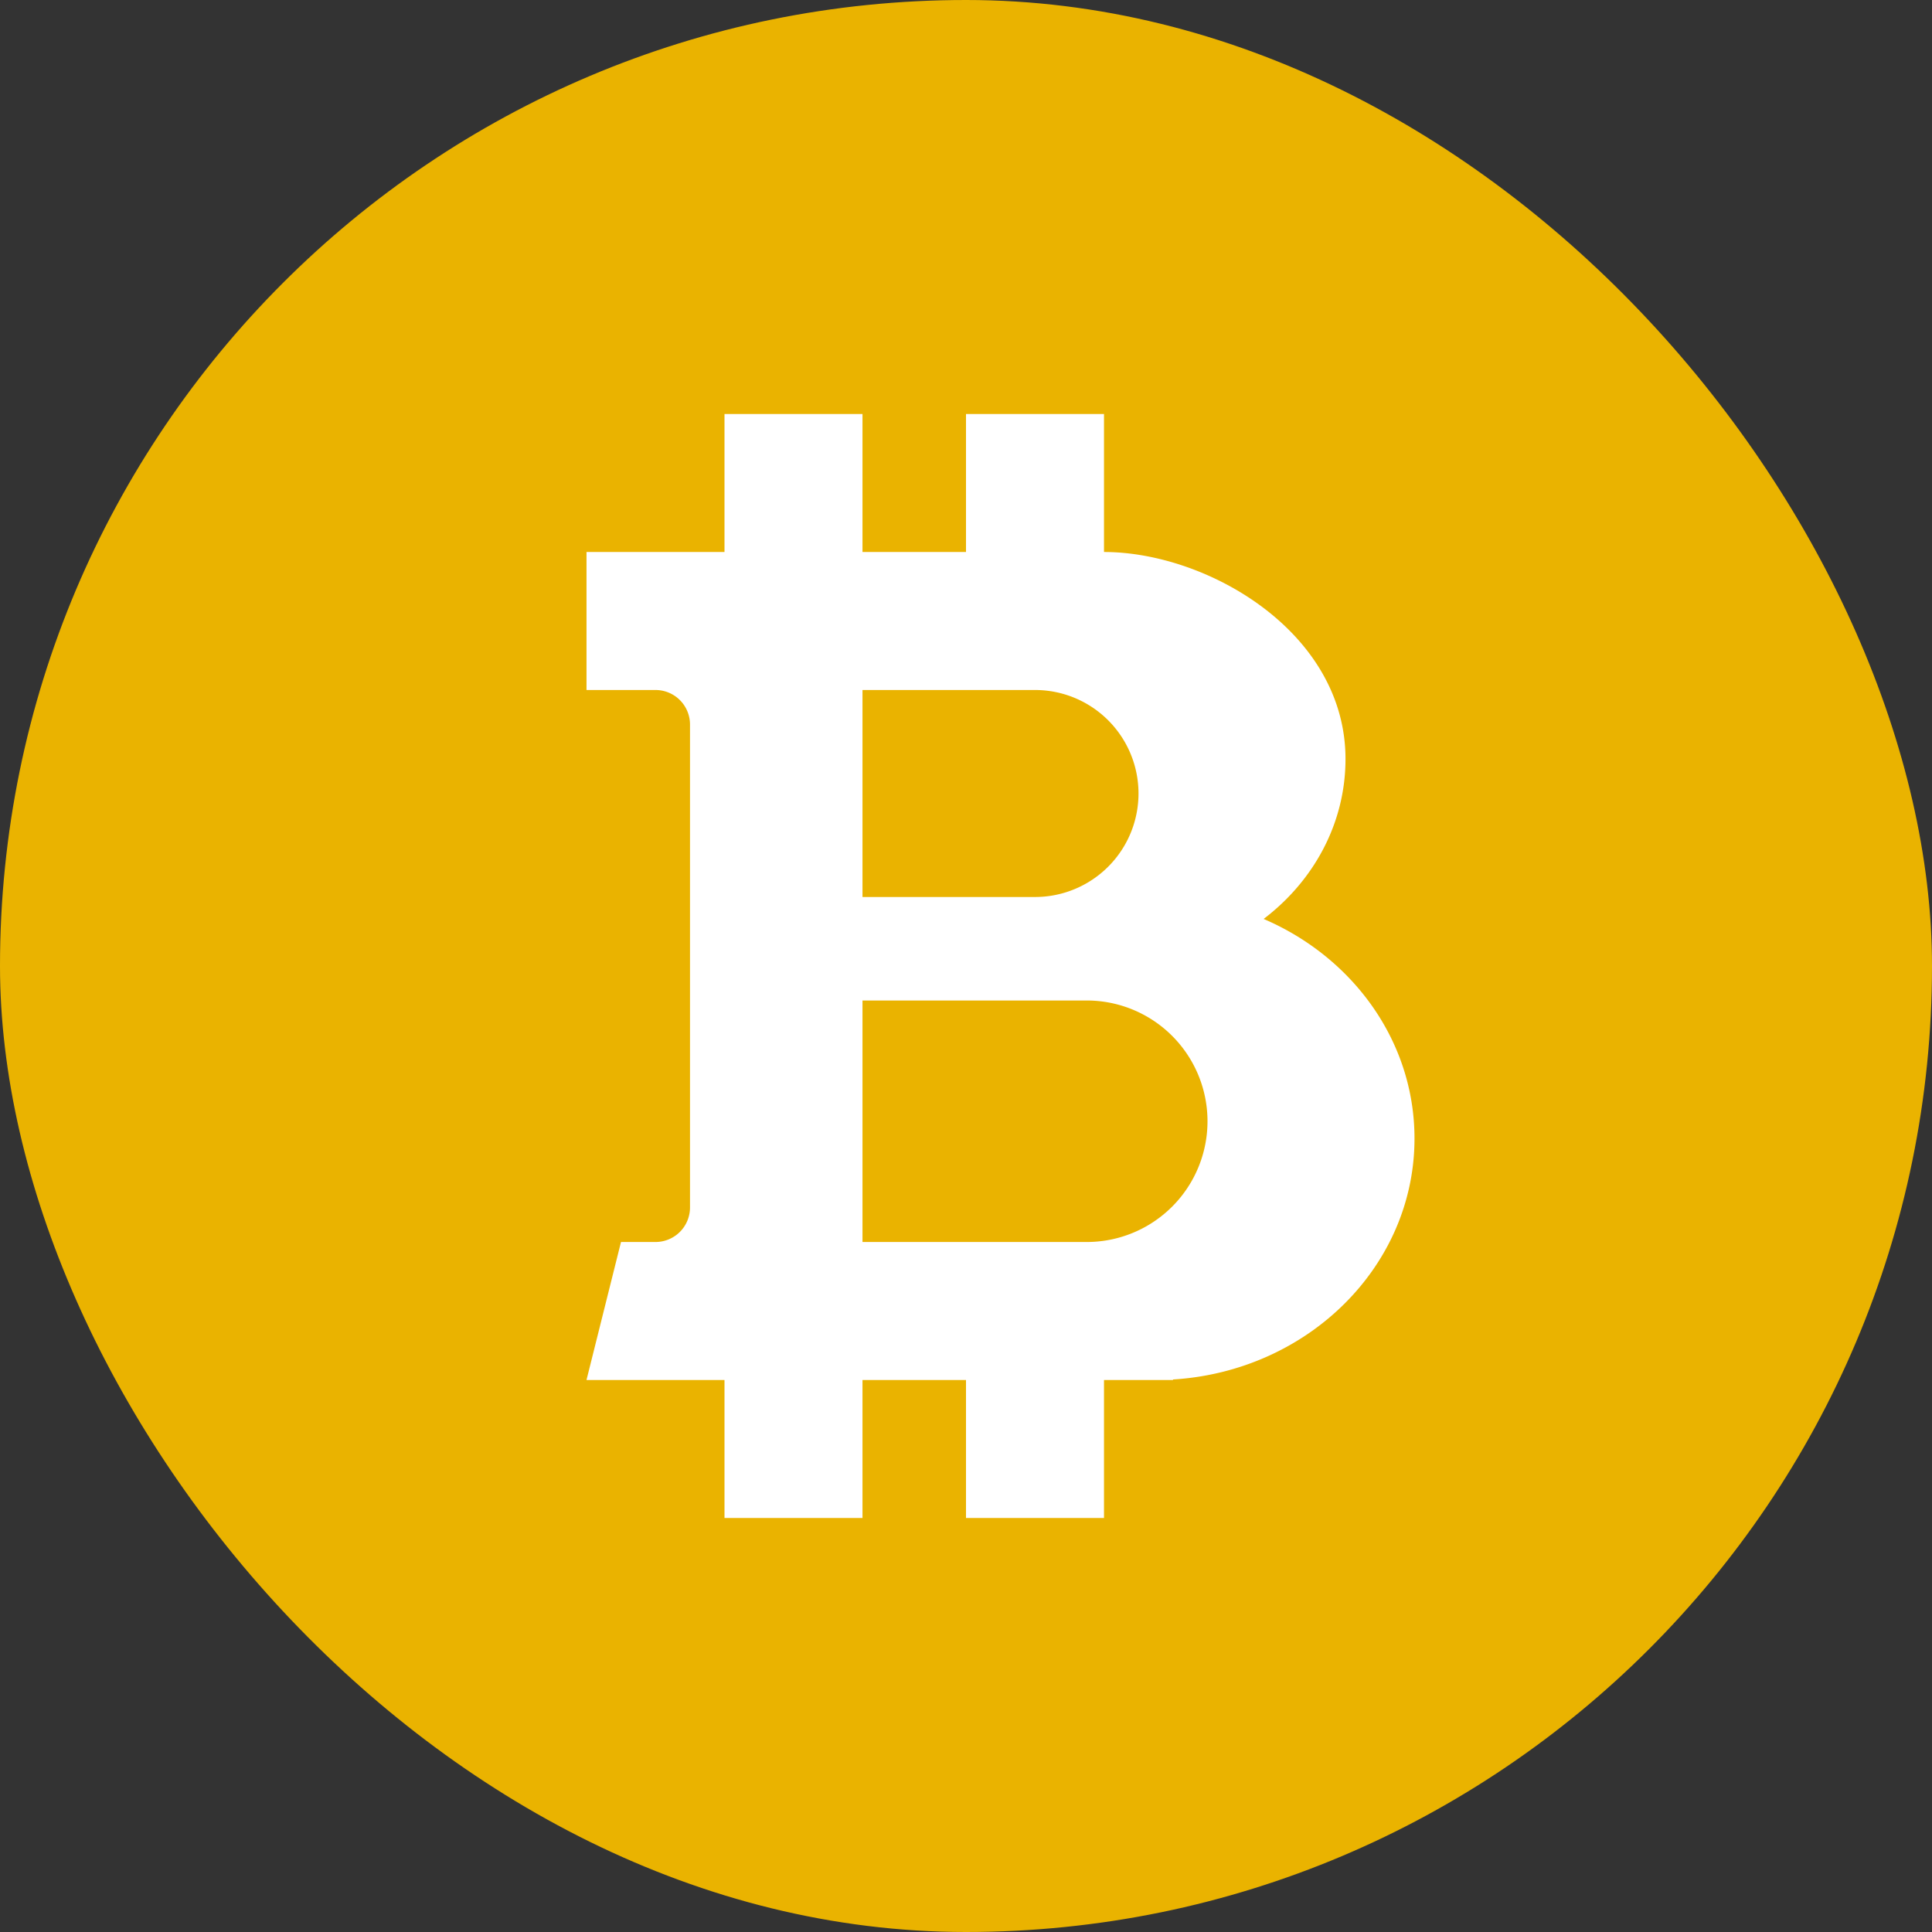 <svg xmlns="http://www.w3.org/2000/svg" width="56" height="56" fill="none"><rect width="100%" height="100%" fill="#333333" stroke="none"/><g clip-path="url(#a)"><g clip-path="url(#b)"><path fill="#EAB300" d="M0 0h56v56H0V0Z"/><path fill="#fff" d="M21 12v4h-4v4h2a1 1 0 0 1 1 1v14a1 1 0 0 1-1 1h-1l-1 4h4v4h4v-4h3v4h4v-4h2v-.015c3.909-.24 7-3.276 7-6.985 0-2.824-1.792-5.258-4.373-6.364C38.076 25.536 39 23.867 39 22c0-3.676-4-6-7-6v-4h-4v4h-3v-4h-4Zm4 24v-7h6.5a3.5 3.5 0 1 1 0 7H25Zm0-16h5a3 3 0 0 1 0 6h-5v-6Z"/></g></g><defs><clipPath id="a"><rect width="56" height="56" fill="#fff" rx="28"/></clipPath><clipPath id="b"><path fill="#fff" d="M0 0h56v56H0z"/></clipPath></defs></svg>
